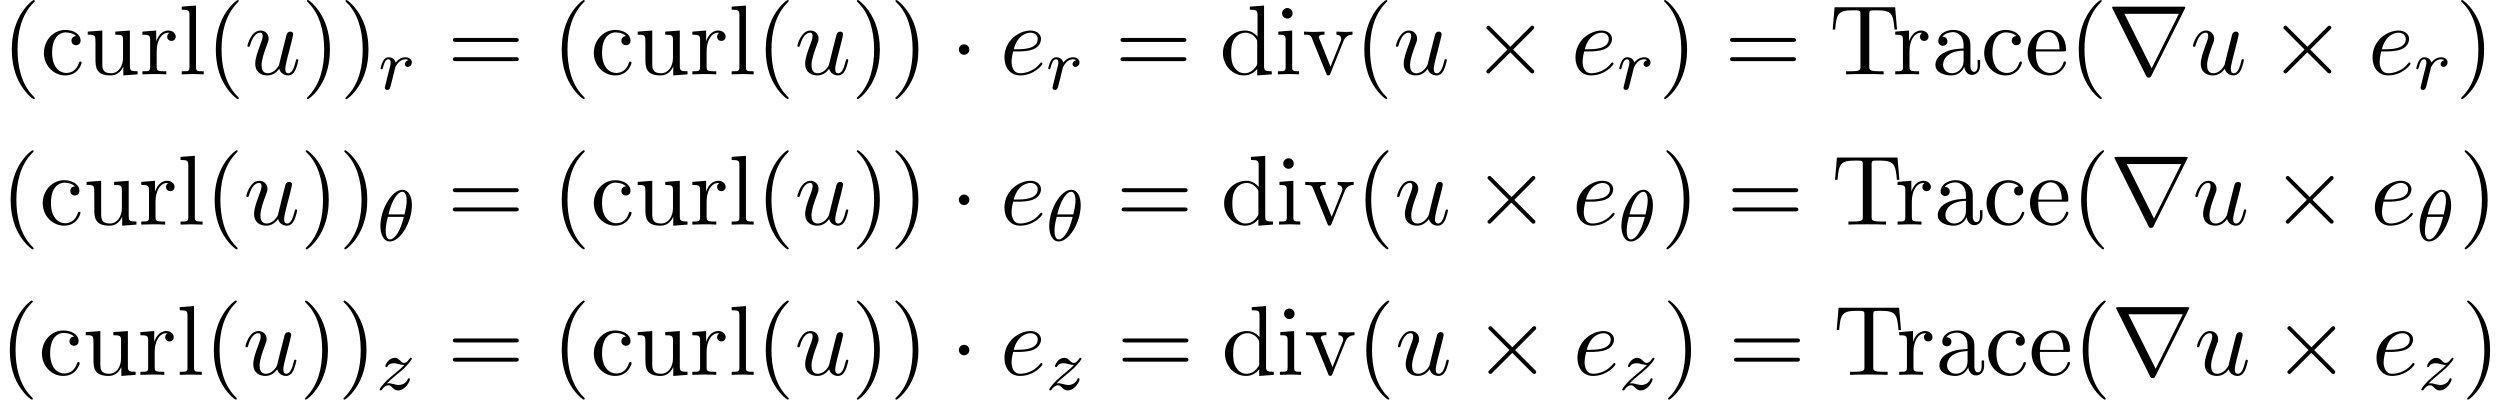 <?xml version='1.0' encoding='UTF-8'?>
<!-- This file was generated by dvisvgm 2.6.3 -->
<svg version='1.1' xmlns='http://www.w3.org/2000/svg' xmlns:xlink='http://www.w3.org/1999/xlink' width='275.162pt' height='43.985pt' viewBox='95.545 82 275.162 43.985'>
<defs>
<path id='g0-1' d='M2.095 -2.727C2.095 -3.044 1.833 -3.305 1.516 -3.305S0.938 -3.044 0.938 -2.727S1.2 -2.149 1.516 -2.149S2.095 -2.411 2.095 -2.727Z'/>
<path id='g0-2' d='M4.244 -3.033L2.062 -5.204C1.931 -5.335 1.909 -5.356 1.822 -5.356C1.713 -5.356 1.604 -5.258 1.604 -5.138C1.604 -5.062 1.625 -5.04 1.745 -4.92L3.927 -2.727L1.745 -0.535C1.625 -0.415 1.604 -0.393 1.604 -0.316C1.604 -0.196 1.713 -0.098 1.822 -0.098C1.909 -0.098 1.931 -0.12 2.062 -0.251L4.233 -2.422L6.491 -0.164C6.513 -0.153 6.589 -0.098 6.655 -0.098C6.785 -0.098 6.873 -0.196 6.873 -0.316C6.873 -0.338 6.873 -0.382 6.84 -0.436C6.829 -0.458 5.095 -2.171 4.549 -2.727L6.545 -4.724C6.6 -4.789 6.764 -4.931 6.818 -4.996C6.829 -5.018 6.873 -5.062 6.873 -5.138C6.873 -5.258 6.785 -5.356 6.655 -5.356C6.567 -5.356 6.524 -5.313 6.404 -5.193L4.244 -3.033Z'/>
<path id='g0-114' d='M8.509 -7.211C8.531 -7.244 8.564 -7.32 8.564 -7.364C8.564 -7.44 8.553 -7.451 8.302 -7.451H0.775C0.524 -7.451 0.513 -7.44 0.513 -7.364C0.513 -7.32 0.545 -7.244 0.567 -7.211L4.244 0.153C4.32 0.295 4.353 0.36 4.538 0.36S4.756 0.295 4.833 0.153L8.509 -7.211ZM1.865 -6.665H7.855L4.865 -0.665L1.865 -6.665Z'/>
<path id='g2-101' d='M2.04 -2.52C2.356 -2.52 3.164 -2.542 3.709 -2.771C4.473 -3.098 4.527 -3.742 4.527 -3.895C4.527 -4.375 4.113 -4.822 3.36 -4.822C2.149 -4.822 0.502 -3.764 0.502 -1.855C0.502 -0.742 1.145 0.12 2.215 0.12C3.775 0.12 4.691 -1.036 4.691 -1.167C4.691 -1.233 4.625 -1.309 4.56 -1.309C4.505 -1.309 4.484 -1.287 4.418 -1.2C3.556 -0.12 2.367 -0.12 2.236 -0.12C1.385 -0.12 1.287 -1.036 1.287 -1.385C1.287 -1.516 1.298 -1.855 1.462 -2.52H2.04ZM1.527 -2.76C1.953 -4.418 3.076 -4.582 3.36 -4.582C3.873 -4.582 4.167 -4.265 4.167 -3.895C4.167 -2.76 2.422 -2.76 1.975 -2.76H1.527Z'/>
<path id='g2-117' d='M3.818 -0.611C3.938 -0.164 4.32 0.12 4.789 0.12C5.171 0.12 5.422 -0.131 5.596 -0.48C5.782 -0.873 5.924 -1.538 5.924 -1.56C5.924 -1.669 5.825 -1.669 5.793 -1.669C5.684 -1.669 5.673 -1.625 5.64 -1.473C5.487 -0.862 5.28 -0.12 4.822 -0.12C4.593 -0.12 4.484 -0.262 4.484 -0.622C4.484 -0.862 4.615 -1.375 4.702 -1.756L5.007 -2.935C5.04 -3.098 5.149 -3.513 5.193 -3.676C5.247 -3.927 5.356 -4.342 5.356 -4.407C5.356 -4.604 5.204 -4.702 5.04 -4.702C4.985 -4.702 4.702 -4.691 4.615 -4.32C4.407 -3.524 3.927 -1.615 3.796 -1.036C3.785 -0.993 3.349 -0.12 2.553 -0.12C1.985 -0.12 1.876 -0.611 1.876 -1.015C1.876 -1.625 2.182 -2.487 2.465 -3.24C2.596 -3.567 2.651 -3.72 2.651 -3.927C2.651 -4.418 2.302 -4.822 1.756 -4.822C0.72 -4.822 0.316 -3.24 0.316 -3.142C0.316 -3.033 0.425 -3.033 0.447 -3.033C0.556 -3.033 0.567 -3.055 0.622 -3.229C0.895 -4.178 1.309 -4.582 1.724 -4.582C1.822 -4.582 1.996 -4.571 1.996 -4.222C1.996 -3.96 1.876 -3.644 1.811 -3.48C1.407 -2.4 1.178 -1.724 1.178 -1.189C1.178 -0.153 1.931 0.12 2.52 0.12C3.24 0.12 3.633 -0.371 3.818 -0.611Z'/>
<path id='g1-18' d='M3.818 -3.913C3.818 -4.91 3.435 -5.611 2.774 -5.611C1.586 -5.611 0.351 -3.395 0.351 -1.618C0.351 -0.853 0.614 0.08 1.403 0.08C2.566 0.08 3.818 -2.08 3.818 -3.913ZM1.243 -2.901C1.618 -4.511 2.271 -5.388 2.766 -5.388C3.244 -5.388 3.244 -4.535 3.244 -4.384C3.244 -3.937 3.1 -3.292 3.005 -2.901H1.243ZM2.933 -2.63C2.558 -1.028 1.905 -0.143 1.411 -0.143C0.98 -0.143 0.933 -0.781 0.933 -1.148C0.933 -1.65 1.084 -2.295 1.172 -2.63H2.933Z'/>
<path id='g1-114' d='M1.538 -1.1C1.626 -1.443 1.714 -1.785 1.793 -2.136C1.801 -2.152 1.857 -2.383 1.865 -2.423C1.889 -2.495 2.088 -2.821 2.295 -3.021C2.55 -3.252 2.821 -3.292 2.965 -3.292C3.053 -3.292 3.196 -3.284 3.308 -3.188C2.965 -3.116 2.917 -2.821 2.917 -2.75C2.917 -2.574 3.053 -2.455 3.228 -2.455C3.443 -2.455 3.682 -2.63 3.682 -2.949C3.682 -3.236 3.435 -3.515 2.981 -3.515C2.439 -3.515 2.072 -3.156 1.905 -2.941C1.745 -3.515 1.203 -3.515 1.124 -3.515C0.837 -3.515 0.638 -3.332 0.51 -3.084C0.327 -2.726 0.239 -2.319 0.239 -2.295C0.239 -2.224 0.295 -2.192 0.359 -2.192C0.462 -2.192 0.47 -2.224 0.526 -2.431C0.622 -2.821 0.765 -3.292 1.1 -3.292C1.307 -3.292 1.355 -3.092 1.355 -2.917C1.355 -2.774 1.315 -2.622 1.251 -2.359C1.235 -2.295 1.116 -1.825 1.084 -1.714L0.789 -0.518C0.757 -0.399 0.709 -0.199 0.709 -0.167C0.709 0.016 0.861 0.08 0.964 0.08C1.243 0.08 1.299 -0.143 1.363 -0.414L1.538 -1.1Z'/>
<path id='g1-122' d='M1.156 -0.693C1.443 -0.988 1.53 -1.076 2.232 -1.658C2.319 -1.73 2.877 -2.192 3.092 -2.399C3.595 -2.893 3.905 -3.332 3.905 -3.419C3.905 -3.491 3.842 -3.515 3.786 -3.515C3.706 -3.515 3.698 -3.499 3.618 -3.379C3.371 -3.013 3.196 -2.949 3.053 -2.949C2.901 -2.949 2.805 -3.013 2.646 -3.172C2.439 -3.371 2.279 -3.515 2.024 -3.515C1.387 -3.515 0.988 -2.798 0.988 -2.582C0.988 -2.574 0.988 -2.487 1.116 -2.487C1.196 -2.487 1.211 -2.519 1.243 -2.606C1.347 -2.837 1.69 -2.917 1.929 -2.917C2.112 -2.917 2.303 -2.869 2.495 -2.813C2.829 -2.726 2.901 -2.726 3.084 -2.726C2.917 -2.55 2.694 -2.327 2.08 -1.825C1.745 -1.546 1.411 -1.275 1.196 -1.068C0.606 -0.486 0.351 -0.096 0.351 -0.016C0.351 0.056 0.406 0.08 0.47 0.08C0.55 0.08 0.566 0.056 0.606 0C0.765 -0.239 1.012 -0.486 1.315 -0.486C1.498 -0.486 1.578 -0.414 1.73 -0.263C1.985 -0.016 2.128 0.08 2.359 0.08C3.188 0.08 3.69 -0.909 3.69 -1.156C3.69 -1.227 3.634 -1.259 3.571 -1.259C3.483 -1.259 3.467 -1.211 3.435 -1.132C3.284 -0.733 2.845 -0.518 2.447 -0.518C2.295 -0.518 2.12 -0.558 1.881 -0.622C1.546 -0.709 1.467 -0.709 1.347 -0.709C1.267 -0.709 1.219 -0.709 1.156 -0.693Z'/>
<path id='g3-40' d='M3.611 2.618C3.611 2.585 3.611 2.564 3.425 2.378C2.062 1.004 1.713 -1.058 1.713 -2.727C1.713 -4.625 2.127 -6.524 3.469 -7.887C3.611 -8.018 3.611 -8.04 3.611 -8.073C3.611 -8.149 3.567 -8.182 3.502 -8.182C3.393 -8.182 2.411 -7.44 1.767 -6.055C1.211 -4.855 1.08 -3.644 1.08 -2.727C1.08 -1.876 1.2 -0.556 1.8 0.676C2.455 2.018 3.393 2.727 3.502 2.727C3.567 2.727 3.611 2.695 3.611 2.618Z'/>
<path id='g3-41' d='M3.153 -2.727C3.153 -3.578 3.033 -4.898 2.433 -6.131C1.778 -7.473 0.84 -8.182 0.731 -8.182C0.665 -8.182 0.622 -8.138 0.622 -8.073C0.622 -8.04 0.622 -8.018 0.829 -7.822C1.898 -6.742 2.52 -5.007 2.52 -2.727C2.52 -0.862 2.116 1.058 0.764 2.433C0.622 2.564 0.622 2.585 0.622 2.618C0.622 2.684 0.665 2.727 0.731 2.727C0.84 2.727 1.822 1.985 2.465 0.6C3.022 -0.6 3.153 -1.811 3.153 -2.727Z'/>
<path id='g3-61' d='M7.495 -3.567C7.658 -3.567 7.865 -3.567 7.865 -3.785S7.658 -4.004 7.505 -4.004H0.971C0.818 -4.004 0.611 -4.004 0.611 -3.785S0.818 -3.567 0.982 -3.567H7.495ZM7.505 -1.451C7.658 -1.451 7.865 -1.451 7.865 -1.669S7.658 -1.887 7.495 -1.887H0.982C0.818 -1.887 0.611 -1.887 0.611 -1.669S0.818 -1.451 0.971 -1.451H7.505Z'/>
<path id='g3-84' d='M7.265 -7.385H0.6L0.393 -4.931H0.665C0.818 -6.687 0.982 -7.047 2.629 -7.047C2.825 -7.047 3.109 -7.047 3.218 -7.025C3.447 -6.982 3.447 -6.862 3.447 -6.611V-0.862C3.447 -0.491 3.447 -0.338 2.302 -0.338H1.865V0C2.313 -0.033 3.425 -0.033 3.927 -0.033S5.553 -0.033 6 0V-0.338H5.564C4.418 -0.338 4.418 -0.491 4.418 -0.862V-6.611C4.418 -6.829 4.418 -6.982 4.615 -7.025C4.735 -7.047 5.029 -7.047 5.236 -7.047C6.884 -7.047 7.047 -6.687 7.2 -4.931H7.473L7.265 -7.385Z'/>
<path id='g3-97' d='M3.633 -0.829C3.676 -0.393 3.971 0.065 4.484 0.065C4.713 0.065 5.378 -0.087 5.378 -0.971V-1.582H5.105V-0.971C5.105 -0.338 4.833 -0.273 4.713 -0.273C4.353 -0.273 4.309 -0.764 4.309 -0.818V-3C4.309 -3.458 4.309 -3.884 3.916 -4.287C3.491 -4.713 2.945 -4.887 2.422 -4.887C1.527 -4.887 0.775 -4.375 0.775 -3.655C0.775 -3.327 0.993 -3.142 1.276 -3.142C1.582 -3.142 1.778 -3.36 1.778 -3.644C1.778 -3.775 1.724 -4.135 1.222 -4.145C1.516 -4.527 2.051 -4.647 2.4 -4.647C2.935 -4.647 3.556 -4.222 3.556 -3.251V-2.847C3 -2.815 2.236 -2.782 1.549 -2.455C0.731 -2.084 0.458 -1.516 0.458 -1.036C0.458 -0.153 1.516 0.12 2.204 0.12C2.924 0.12 3.425 -0.316 3.633 -0.829ZM3.556 -2.618V-1.527C3.556 -0.491 2.771 -0.12 2.28 -0.12C1.745 -0.12 1.298 -0.502 1.298 -1.047C1.298 -1.647 1.756 -2.553 3.556 -2.618Z'/>
<path id='g3-99' d='M1.276 -2.378C1.276 -4.156 2.171 -4.615 2.749 -4.615C2.847 -4.615 3.535 -4.604 3.916 -4.211C3.469 -4.178 3.404 -3.851 3.404 -3.709C3.404 -3.425 3.6 -3.207 3.905 -3.207C4.189 -3.207 4.407 -3.393 4.407 -3.72C4.407 -4.462 3.578 -4.887 2.738 -4.887C1.375 -4.887 0.371 -3.709 0.371 -2.356C0.371 -0.96 1.451 0.12 2.716 0.12C4.178 0.12 4.527 -1.189 4.527 -1.298S4.418 -1.407 4.385 -1.407C4.287 -1.407 4.265 -1.364 4.244 -1.298C3.927 -0.284 3.218 -0.153 2.815 -0.153C2.236 -0.153 1.276 -0.622 1.276 -2.378Z'/>
<path id='g3-100' d='M4.145 -0.6V0.12L5.749 0V-0.338C4.985 -0.338 4.898 -0.415 4.898 -0.949V-7.571L3.327 -7.451V-7.113C4.091 -7.113 4.178 -7.036 4.178 -6.502V-4.145C3.862 -4.538 3.393 -4.822 2.804 -4.822C1.516 -4.822 0.371 -3.753 0.371 -2.345C0.371 -0.96 1.44 0.12 2.684 0.12C3.382 0.12 3.873 -0.251 4.145 -0.6ZM4.145 -3.524V-1.287C4.145 -1.091 4.145 -1.069 4.025 -0.884C3.698 -0.36 3.207 -0.12 2.738 -0.12C2.247 -0.12 1.855 -0.404 1.593 -0.818C1.309 -1.265 1.276 -1.887 1.276 -2.335C1.276 -2.738 1.298 -3.393 1.615 -3.884C1.844 -4.222 2.258 -4.582 2.847 -4.582C3.229 -4.582 3.687 -4.418 4.025 -3.927C4.145 -3.742 4.145 -3.72 4.145 -3.524Z'/>
<path id='g3-101' d='M1.222 -2.749C1.287 -4.375 2.204 -4.647 2.575 -4.647C3.698 -4.647 3.807 -3.175 3.807 -2.749H1.222ZM1.211 -2.52H4.255C4.495 -2.52 4.527 -2.52 4.527 -2.749C4.527 -3.829 3.938 -4.887 2.575 -4.887C1.309 -4.887 0.305 -3.764 0.305 -2.4C0.305 -0.938 1.451 0.12 2.705 0.12C4.036 0.12 4.527 -1.091 4.527 -1.298C4.527 -1.407 4.44 -1.429 4.385 -1.429C4.287 -1.429 4.265 -1.364 4.244 -1.276C3.862 -0.153 2.88 -0.153 2.771 -0.153C2.225 -0.153 1.789 -0.48 1.538 -0.884C1.211 -1.407 1.211 -2.127 1.211 -2.52Z'/>
<path id='g3-105' d='M1.931 -4.822L0.404 -4.702V-4.364C1.113 -4.364 1.211 -4.298 1.211 -3.764V-0.829C1.211 -0.338 1.091 -0.338 0.36 -0.338V0C0.709 -0.011 1.298 -0.033 1.56 -0.033C1.942 -0.033 2.324 -0.011 2.695 0V-0.338C1.975 -0.338 1.931 -0.393 1.931 -0.818V-4.822ZM1.975 -6.72C1.975 -7.069 1.702 -7.298 1.396 -7.298C1.058 -7.298 0.818 -7.004 0.818 -6.72C0.818 -6.425 1.058 -6.142 1.396 -6.142C1.702 -6.142 1.975 -6.371 1.975 -6.72Z'/>
<path id='g3-108' d='M1.931 -7.571L0.36 -7.451V-7.113C1.124 -7.113 1.211 -7.036 1.211 -6.502V-0.829C1.211 -0.338 1.091 -0.338 0.36 -0.338V0C0.72 -0.011 1.298 -0.033 1.571 -0.033S2.378 -0.011 2.782 0V-0.338C2.051 -0.338 1.931 -0.338 1.931 -0.829V-7.571Z'/>
<path id='g3-114' d='M1.822 -3.622V-4.822L0.305 -4.702V-4.364C1.069 -4.364 1.156 -4.287 1.156 -3.753V-0.829C1.156 -0.338 1.036 -0.338 0.305 -0.338V0C0.731 -0.011 1.244 -0.033 1.549 -0.033C1.985 -0.033 2.498 -0.033 2.935 0V-0.338H2.705C1.898 -0.338 1.876 -0.458 1.876 -0.851V-2.531C1.876 -3.611 2.335 -4.582 3.164 -4.582C3.24 -4.582 3.262 -4.582 3.284 -4.571C3.251 -4.56 3.033 -4.429 3.033 -4.145C3.033 -3.84 3.262 -3.676 3.502 -3.676C3.698 -3.676 3.971 -3.807 3.971 -4.156S3.633 -4.822 3.164 -4.822C2.367 -4.822 1.975 -4.091 1.822 -3.622Z'/>
<path id='g3-117' d='M4.265 -0.862V0.12L5.836 0V-0.338C5.073 -0.338 4.985 -0.415 4.985 -0.949V-4.822L3.382 -4.702V-4.364C4.145 -4.364 4.233 -4.287 4.233 -3.753V-1.811C4.233 -0.862 3.709 -0.12 2.913 -0.12C1.996 -0.12 1.953 -0.633 1.953 -1.2V-4.822L0.349 -4.702V-4.364C1.2 -4.364 1.2 -4.331 1.2 -3.36V-1.724C1.2 -0.873 1.2 0.12 2.858 0.12C3.469 0.12 3.949 -0.185 4.265 -0.862Z'/>
<path id='g3-118' d='M4.538 -3.633C4.636 -3.884 4.822 -4.353 5.542 -4.364V-4.702C5.291 -4.68 4.975 -4.669 4.724 -4.669C4.462 -4.669 3.96 -4.691 3.775 -4.702V-4.364C4.178 -4.353 4.298 -4.102 4.298 -3.895C4.298 -3.796 4.276 -3.753 4.233 -3.633L3.12 -0.851L1.898 -3.895C1.833 -4.036 1.833 -4.058 1.833 -4.08C1.833 -4.364 2.258 -4.364 2.455 -4.364V-4.702C2.127 -4.691 1.516 -4.669 1.265 -4.669C0.971 -4.669 0.535 -4.68 0.207 -4.702V-4.364C0.895 -4.364 0.938 -4.298 1.08 -3.96L2.651 -0.087C2.716 0.065 2.738 0.12 2.88 0.12S3.065 0.022 3.109 -0.087L4.538 -3.633Z'/>
</defs>
<g id='page1'>
<use x='95.764' y='90.182' xlink:href='#g3-40'/>
<use x='100.006' y='90.182' xlink:href='#g3-99'/>
<use x='104.855' y='90.182' xlink:href='#g3-117'/>
<use x='110.915' y='90.182' xlink:href='#g3-114'/>
<use x='115.188' y='90.182' xlink:href='#g3-108'/>
<use x='118.218' y='90.182' xlink:href='#g3-40'/>
<use x='122.461' y='90.182' xlink:href='#g2-117'/>
<use x='128.706' y='90.182' xlink:href='#g3-41'/>
<use x='132.948' y='90.182' xlink:href='#g3-41'/>
<use x='137.191' y='91.818' xlink:href='#g1-114'/>
<use x='144.776' y='90.182' xlink:href='#g3-61'/>
<use x='156.291' y='90.182' xlink:href='#g3-40'/>
<use x='160.533' y='90.182' xlink:href='#g3-99'/>
<use x='165.382' y='90.182' xlink:href='#g3-117'/>
<use x='171.442' y='90.182' xlink:href='#g3-114'/>
<use x='175.715' y='90.182' xlink:href='#g3-108'/>
<use x='178.745' y='90.182' xlink:href='#g3-40'/>
<use x='182.988' y='90.182' xlink:href='#g2-117'/>
<use x='189.233' y='90.182' xlink:href='#g3-41'/>
<use x='193.475' y='90.182' xlink:href='#g3-41'/>
<use x='200.142' y='90.182' xlink:href='#g0-1'/>
<use x='205.596' y='90.182' xlink:href='#g2-101'/>
<use x='210.676' y='91.818' xlink:href='#g1-114'/>
<use x='218.261' y='90.182' xlink:href='#g3-61'/>
<use x='229.776' y='90.182' xlink:href='#g3-100'/>
<use x='235.837' y='90.182' xlink:href='#g3-105'/>
<use x='238.867' y='90.182' xlink:href='#g3-118'/>
<use x='244.625' y='90.182' xlink:href='#g3-40'/>
<use x='248.867' y='90.182' xlink:href='#g2-117'/>
<use x='257.536' y='90.182' xlink:href='#g0-2'/>
<use x='268.445' y='90.182' xlink:href='#g2-101'/>
<use x='273.525' y='91.818' xlink:href='#g1-114'/>
<use x='278.08' y='90.182' xlink:href='#g3-41'/>
<use x='285.352' y='90.182' xlink:href='#g3-61'/>
<use x='296.867' y='90.182' xlink:href='#g3-84'/>
<use x='303.837' y='90.182' xlink:href='#g3-114'/>
<use x='308.11' y='90.182' xlink:href='#g3-97'/>
<use x='313.564' y='90.182' xlink:href='#g3-99'/>
<use x='318.413' y='90.182' xlink:href='#g3-101'/>
<use x='323.261' y='90.182' xlink:href='#g3-40'/>
<use x='327.504' y='90.182' xlink:href='#g0-114'/>
<use x='336.595' y='90.182' xlink:href='#g2-117'/>
<use x='345.264' y='90.182' xlink:href='#g0-2'/>
<use x='356.173' y='90.182' xlink:href='#g2-101'/>
<use x='361.253' y='91.818' xlink:href='#g1-114'/>
<use x='365.807' y='90.182' xlink:href='#g3-41'/>
<use x='95.635' y='106.72' xlink:href='#g3-40'/>
<use x='99.877' y='106.72' xlink:href='#g3-99'/>
<use x='104.726' y='106.72' xlink:href='#g3-117'/>
<use x='110.786' y='106.72' xlink:href='#g3-114'/>
<use x='115.059' y='106.72' xlink:href='#g3-108'/>
<use x='118.089' y='106.72' xlink:href='#g3-40'/>
<use x='122.332' y='106.72' xlink:href='#g2-117'/>
<use x='128.577' y='106.72' xlink:href='#g3-41'/>
<use x='132.819' y='106.72' xlink:href='#g3-41'/>
<use x='137.062' y='108.497' xlink:href='#g1-18'/>
<use x='144.776' y='106.72' xlink:href='#g3-61'/>
<use x='156.291' y='106.72' xlink:href='#g3-40'/>
<use x='160.533' y='106.72' xlink:href='#g3-99'/>
<use x='165.382' y='106.72' xlink:href='#g3-117'/>
<use x='171.442' y='106.72' xlink:href='#g3-114'/>
<use x='175.715' y='106.72' xlink:href='#g3-108'/>
<use x='178.745' y='106.72' xlink:href='#g3-40'/>
<use x='182.988' y='106.72' xlink:href='#g2-117'/>
<use x='189.233' y='106.72' xlink:href='#g3-41'/>
<use x='193.475' y='106.72' xlink:href='#g3-41'/>
<use x='200.142' y='106.72' xlink:href='#g0-1'/>
<use x='205.596' y='106.72' xlink:href='#g2-101'/>
<use x='210.676' y='108.497' xlink:href='#g1-18'/>
<use x='218.39' y='106.72' xlink:href='#g3-61'/>
<use x='229.905' y='106.72' xlink:href='#g3-100'/>
<use x='235.966' y='106.72' xlink:href='#g3-105'/>
<use x='238.996' y='106.72' xlink:href='#g3-118'/>
<use x='244.754' y='106.72' xlink:href='#g3-40'/>
<use x='248.996' y='106.72' xlink:href='#g2-117'/>
<use x='257.665' y='106.72' xlink:href='#g0-2'/>
<use x='268.574' y='106.72' xlink:href='#g2-101'/>
<use x='273.654' y='108.497' xlink:href='#g1-18'/>
<use x='278.338' y='106.72' xlink:href='#g3-41'/>
<use x='285.611' y='106.72' xlink:href='#g3-61'/>
<use x='297.126' y='106.72' xlink:href='#g3-84'/>
<use x='304.095' y='106.72' xlink:href='#g3-114'/>
<use x='308.368' y='106.72' xlink:href='#g3-97'/>
<use x='313.823' y='106.72' xlink:href='#g3-99'/>
<use x='318.671' y='106.72' xlink:href='#g3-101'/>
<use x='323.52' y='106.72' xlink:href='#g3-40'/>
<use x='327.762' y='106.72' xlink:href='#g0-114'/>
<use x='336.853' y='106.72' xlink:href='#g2-117'/>
<use x='345.522' y='106.72' xlink:href='#g0-2'/>
<use x='356.431' y='106.72' xlink:href='#g2-101'/>
<use x='361.511' y='108.497' xlink:href='#g1-18'/>
<use x='366.195' y='106.72' xlink:href='#g3-41'/>
<use x='95.545' y='123.258' xlink:href='#g3-40'/>
<use x='99.787' y='123.258' xlink:href='#g3-99'/>
<use x='104.636' y='123.258' xlink:href='#g3-117'/>
<use x='110.696' y='123.258' xlink:href='#g3-114'/>
<use x='114.969' y='123.258' xlink:href='#g3-108'/>
<use x='117.999' y='123.258' xlink:href='#g3-40'/>
<use x='122.242' y='123.258' xlink:href='#g2-117'/>
<use x='128.487' y='123.258' xlink:href='#g3-41'/>
<use x='132.729' y='123.258' xlink:href='#g3-41'/>
<use x='136.972' y='124.894' xlink:href='#g1-122'/>
<use x='144.776' y='123.258' xlink:href='#g3-61'/>
<use x='156.291' y='123.258' xlink:href='#g3-40'/>
<use x='160.533' y='123.258' xlink:href='#g3-99'/>
<use x='165.382' y='123.258' xlink:href='#g3-117'/>
<use x='171.442' y='123.258' xlink:href='#g3-114'/>
<use x='175.715' y='123.258' xlink:href='#g3-108'/>
<use x='178.745' y='123.258' xlink:href='#g3-40'/>
<use x='182.988' y='123.258' xlink:href='#g2-117'/>
<use x='189.233' y='123.258' xlink:href='#g3-41'/>
<use x='193.475' y='123.258' xlink:href='#g3-41'/>
<use x='200.142' y='123.258' xlink:href='#g0-1'/>
<use x='205.596' y='123.258' xlink:href='#g2-101'/>
<use x='210.676' y='124.894' xlink:href='#g1-122'/>
<use x='218.48' y='123.258' xlink:href='#g3-61'/>
<use x='229.995' y='123.258' xlink:href='#g3-100'/>
<use x='236.056' y='123.258' xlink:href='#g3-105'/>
<use x='239.086' y='123.258' xlink:href='#g3-118'/>
<use x='244.844' y='123.258' xlink:href='#g3-40'/>
<use x='249.086' y='123.258' xlink:href='#g2-117'/>
<use x='257.755' y='123.258' xlink:href='#g0-2'/>
<use x='268.664' y='123.258' xlink:href='#g2-101'/>
<use x='273.744' y='124.894' xlink:href='#g1-122'/>
<use x='278.518' y='123.258' xlink:href='#g3-41'/>
<use x='285.79' y='123.258' xlink:href='#g3-61'/>
<use x='297.306' y='123.258' xlink:href='#g3-84'/>
<use x='304.275' y='123.258' xlink:href='#g3-114'/>
<use x='308.548' y='123.258' xlink:href='#g3-97'/>
<use x='314.003' y='123.258' xlink:href='#g3-99'/>
<use x='318.851' y='123.258' xlink:href='#g3-101'/>
<use x='323.699' y='123.258' xlink:href='#g3-40'/>
<use x='327.942' y='123.258' xlink:href='#g0-114'/>
<use x='337.033' y='123.258' xlink:href='#g2-117'/>
<use x='345.702' y='123.258' xlink:href='#g0-2'/>
<use x='356.611' y='123.258' xlink:href='#g2-101'/>
<use x='361.691' y='124.894' xlink:href='#g1-122'/>
<use x='366.465' y='123.258' xlink:href='#g3-41'/>
</g>
</svg><!--Rendered by QuickLaTeX.com-->